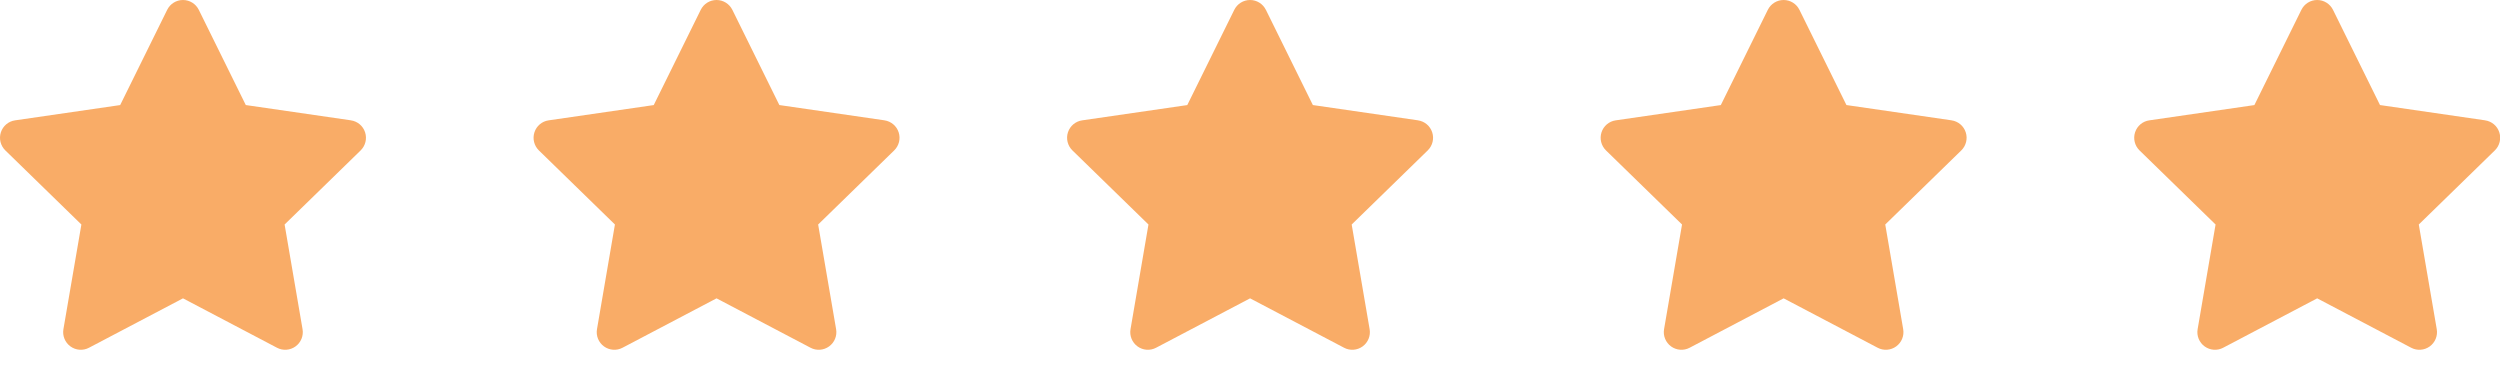 <svg width="101" height="15" viewBox="0 0 101 15" fill="none" xmlns="http://www.w3.org/2000/svg">
<path d="M8.031 0.397L9.93 4.244L14.176 4.861V4.862C14.444 4.9 14.667 5.088 14.75 5.346C14.834 5.603 14.764 5.886 14.571 6.076L11.498 9.07L12.223 13.3C12.269 13.566 12.159 13.836 11.94 13.995C11.721 14.154 11.43 14.176 11.191 14.049L7.393 12.053L3.595 14.049C3.355 14.176 3.065 14.154 2.846 13.995C2.627 13.836 2.516 13.566 2.562 13.3L3.288 9.07L0.215 6.076C0.021 5.886 -0.049 5.603 0.035 5.346C0.119 5.088 0.342 4.9 0.609 4.862L4.855 4.245L6.754 0.397C6.874 0.154 7.121 0 7.393 0C7.664 0 7.911 0.154 8.031 0.397L8.031 0.397Z" fill="#F9AC67"/>
<path d="M29.587 0.397L31.486 4.244L35.732 4.861V4.862C35.999 4.9 36.222 5.088 36.306 5.346C36.39 5.603 36.32 5.886 36.126 6.076L33.053 9.07L33.779 13.3C33.825 13.566 33.715 13.836 33.495 13.995C33.276 14.154 32.986 14.176 32.746 14.049L28.948 12.053L25.15 14.049C24.911 14.176 24.62 14.154 24.401 13.995C24.182 13.836 24.072 13.566 24.118 13.3L24.843 9.07L21.77 6.076C21.577 5.886 21.507 5.603 21.591 5.346C21.674 5.088 21.897 4.9 22.165 4.862L26.411 4.245L28.31 0.397C28.43 0.154 28.677 0 28.948 0C29.219 0 29.466 0.154 29.587 0.397L29.587 0.397Z" fill="#F9AC67"/>
<path d="M51.142 0.397L53.04 4.244L57.286 4.861V4.862C57.554 4.9 57.777 5.088 57.861 5.346C57.945 5.603 57.875 5.886 57.681 6.076L54.608 9.07L55.333 13.3C55.379 13.566 55.269 13.836 55.05 13.995C54.831 14.154 54.541 14.176 54.301 14.049L50.503 12.053L46.705 14.049C46.465 14.176 46.175 14.154 45.956 13.995C45.737 13.836 45.627 13.566 45.673 13.3L46.398 9.07L43.325 6.076C43.131 5.886 43.061 5.603 43.145 5.346C43.229 5.088 43.452 4.9 43.72 4.862L47.966 4.245L49.865 0.397C49.985 0.154 50.232 0 50.503 0C50.774 0 51.021 0.154 51.141 0.397L51.142 0.397Z" fill="#F9AC67"/>
<path d="M72.697 0.397L74.596 4.244L78.842 4.861V4.862C79.11 4.9 79.333 5.088 79.416 5.346C79.5 5.603 79.43 5.886 79.237 6.076L76.164 9.07L76.889 13.3C76.935 13.566 76.825 13.836 76.606 13.995C76.387 14.154 76.096 14.176 75.857 14.049L72.059 12.053L68.261 14.049C68.021 14.176 67.731 14.154 67.511 13.995C67.293 13.836 67.182 13.566 67.228 13.3L67.954 9.07L64.881 6.076C64.687 5.886 64.617 5.603 64.701 5.346C64.784 5.088 65.008 4.9 65.275 4.862L69.521 4.245L71.42 0.397C71.54 0.154 71.787 0 72.059 0C72.33 0 72.577 0.154 72.697 0.397L72.697 0.397Z" fill="#F9AC67"/>
<path d="M94.253 0.397L96.152 4.244L100.398 4.861V4.862C100.665 4.9 100.889 5.088 100.972 5.346C101.056 5.603 100.986 5.886 100.792 6.076L97.719 9.07L98.445 13.3C98.491 13.566 98.38 13.836 98.162 13.995C97.942 14.154 97.652 14.176 97.412 14.049L93.614 12.053L89.816 14.049C89.577 14.176 89.286 14.154 89.067 13.995C88.848 13.836 88.738 13.566 88.784 13.3L89.509 9.07L86.436 6.076C86.243 5.886 86.173 5.603 86.257 5.346C86.34 5.088 86.563 4.9 86.831 4.862L91.077 4.245L92.976 0.397C93.096 0.154 93.343 0 93.614 0C93.885 0 94.132 0.154 94.253 0.397L94.253 0.397Z" fill="#F9AC67"/>
</svg>
